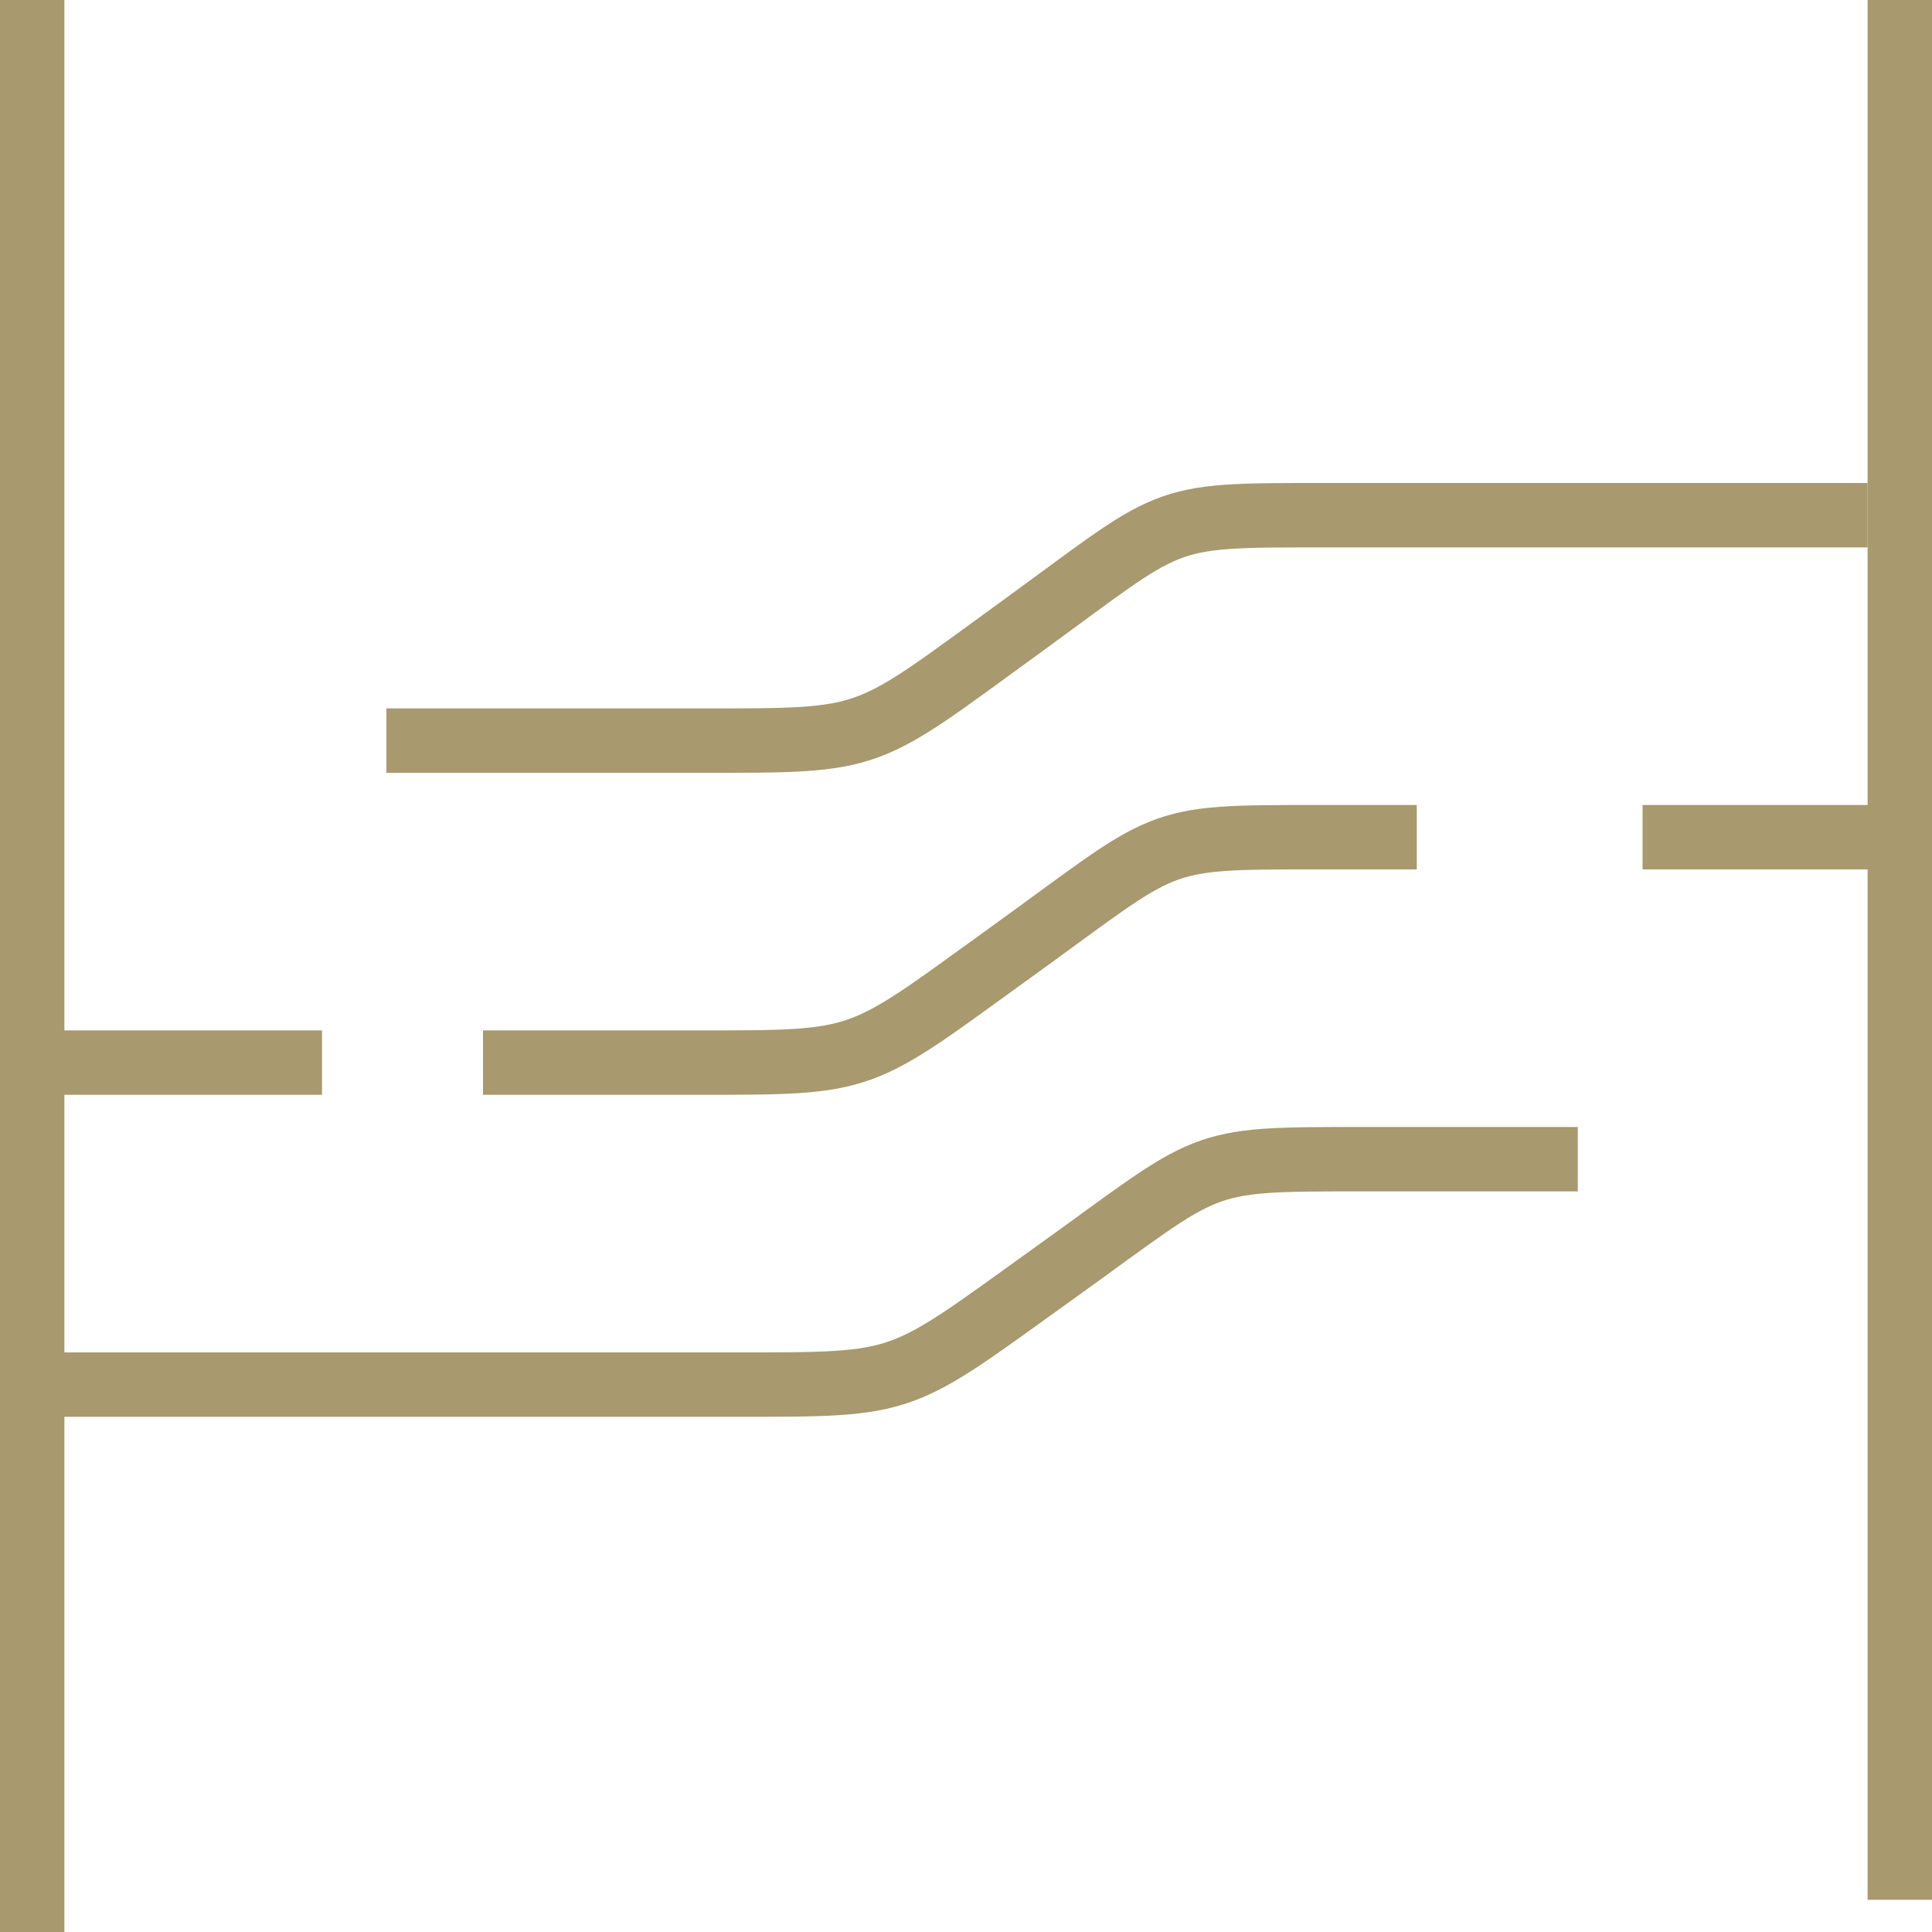 <?xml version="1.0" encoding="UTF-8"?>
<svg width="60px" height="60px" viewBox="0 0 60 60" version="1.1" xmlns="http://www.w3.org/2000/svg" xmlns:xlink="http://www.w3.org/1999/xlink">
    <!-- Generator: Sketch 52.6 (67491) - http://www.bohemiancoding.com/sketch -->
    <title>Group 20</title>
    <desc>Created with Sketch.</desc>
    <g id="Page-1" stroke="none" stroke-width="1" fill="none" fill-rule="evenodd">
        <g id="Desktop" transform="translate(-353, -208)" stroke="#A8996E" stroke-width="2">
            <g id="Group-20" transform="translate(353, 209)">
                <path d="M1,0 L1,58" id="Line-11" stroke-linecap="square"></path>
                <path d="M59,0 L59,57" id="Line-11-Copy" stroke-linecap="square"></path>
                <path d="" id="Path-14"></path>
                <path d="M1,42 C11.909,42 19.18,42 22.816,42 C28.269,42 27.855,42.041 32.766,38.52 C37.677,35 37.087,35 42.24,35 C45.676,35 47.93,35 49,35" id="Path"></path>
                <path d="M12,22 C14.956,22 18.228,22 21.817,22 C27.2,22 26.792,22.041 31.64,18.52 C36.489,15 35.906,15 40.994,15 C44.386,15 46.479,15 47.273,15 L58,15" id="Path-15-Copy"></path>
                <path d="M15,32 C17.115,32 19.308,32 21.58,32 C26.999,32 26.587,32.041 31.468,28.52 C36.348,25 35.761,25 40.883,25 C41.873,25 43.23,25 44,25 M51.011,25 L59,25" id="Shape"></path>
                <path d="M1,32 L9,32" id="Line-12" stroke-linecap="square"></path>
            </g>
        </g>
    </g>
</svg>